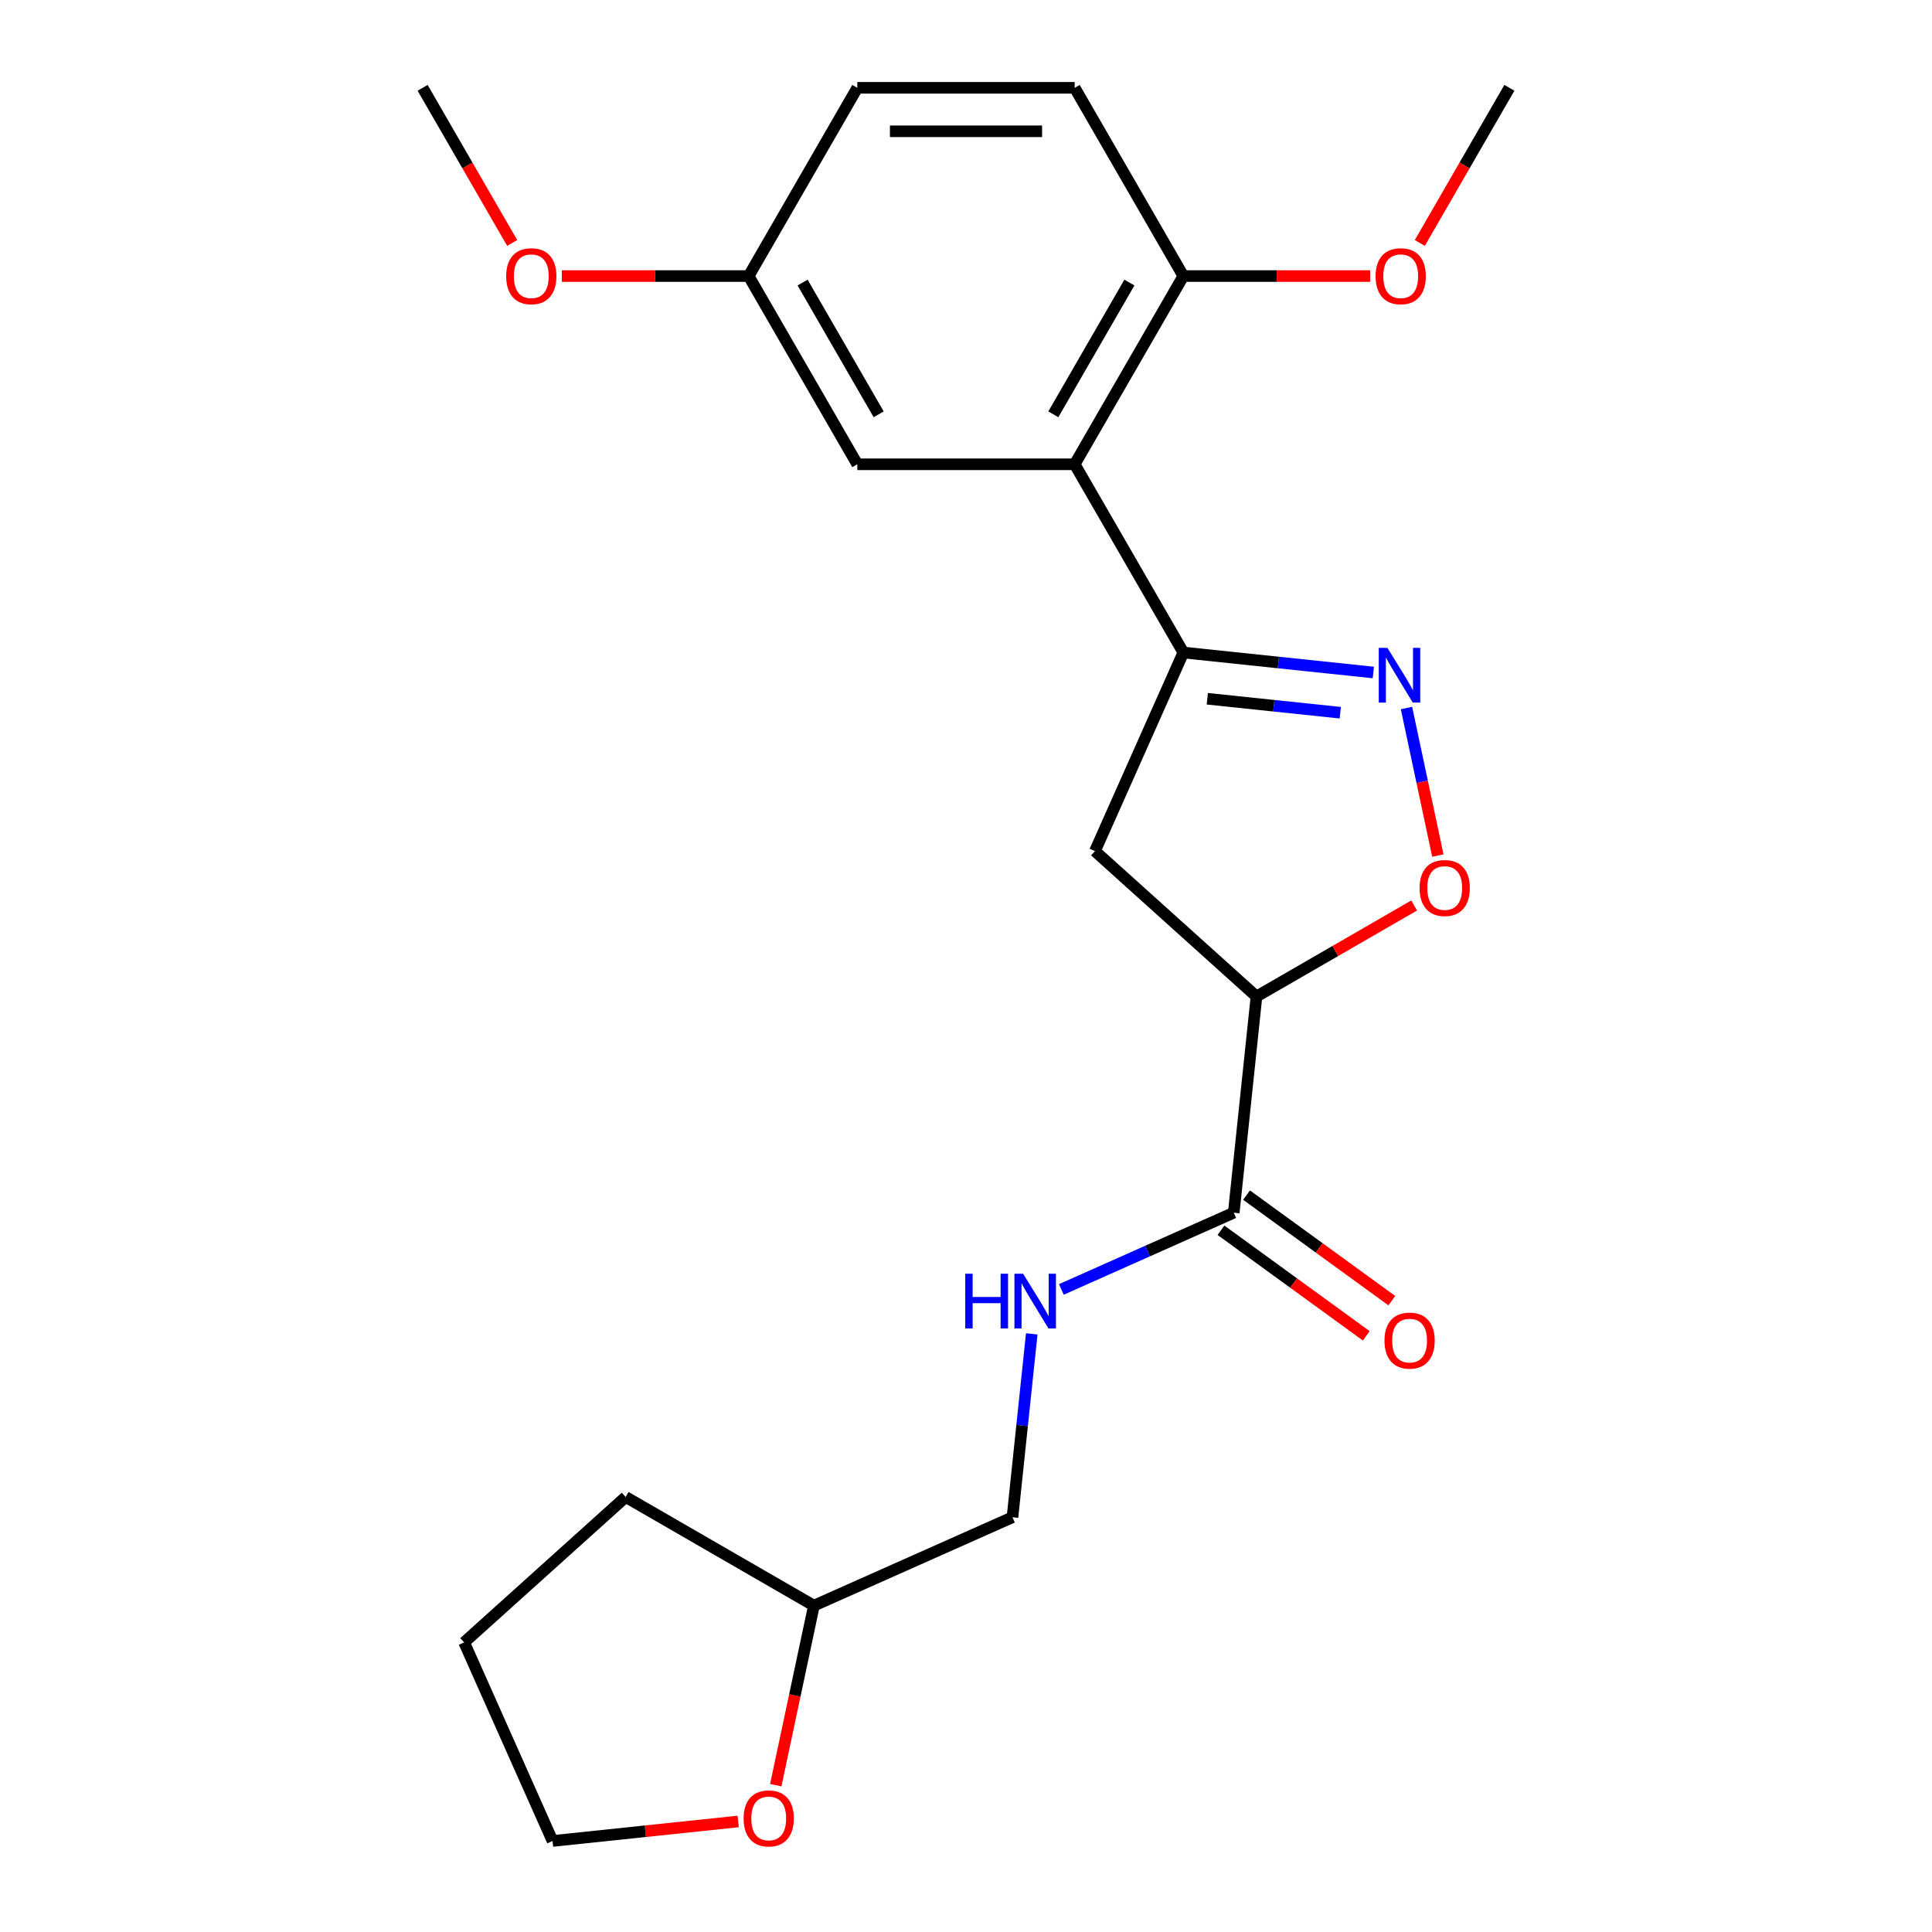 <?xml version='1.0' encoding='iso-8859-1'?>
<svg version='1.1' baseProfile='full'
              xmlns='http://www.w3.org/2000/svg'
                      xmlns:rdkit='http://www.rdkit.org/xml'
                      xmlns:xlink='http://www.w3.org/1999/xlink'
                  xml:space='preserve'
width='1000px' height='1000px' viewBox='0 0 1000 1000'>
<!-- END OF HEADER -->
<rect style='opacity:1.0;fill:#FFFFFF;stroke:none' width='1000' height='1000' x='0' y='0'> </rect>
<path class='bond-0' d='M 710.835,348.078 L 661.668,342.91' style='fill:none;fill-rule:evenodd;stroke:#0000FF;stroke-width:6px;stroke-linecap:butt;stroke-linejoin:miter;stroke-opacity:1' />
<path class='bond-0' d='M 661.668,342.91 L 612.502,337.743' style='fill:none;fill-rule:evenodd;stroke:#000000;stroke-width:6px;stroke-linecap:butt;stroke-linejoin:miter;stroke-opacity:1' />
<path class='bond-0' d='M 693.733,368.905 L 659.316,365.287' style='fill:none;fill-rule:evenodd;stroke:#0000FF;stroke-width:6px;stroke-linecap:butt;stroke-linejoin:miter;stroke-opacity:1' />
<path class='bond-0' d='M 659.316,365.287 L 624.9,361.67' style='fill:none;fill-rule:evenodd;stroke:#000000;stroke-width:6px;stroke-linecap:butt;stroke-linejoin:miter;stroke-opacity:1' />
<path class='bond-3' d='M 727.995,366.475 L 736.111,404.661' style='fill:none;fill-rule:evenodd;stroke:#0000FF;stroke-width:6px;stroke-linecap:butt;stroke-linejoin:miter;stroke-opacity:1' />
<path class='bond-3' d='M 736.111,404.661 L 744.228,442.847' style='fill:none;fill-rule:evenodd;stroke:#FF0000;stroke-width:6px;stroke-linecap:butt;stroke-linejoin:miter;stroke-opacity:1' />
<path class='bond-2' d='M 612.502,337.743 L 556.251,240.313' style='fill:none;fill-rule:evenodd;stroke:#000000;stroke-width:6px;stroke-linecap:butt;stroke-linejoin:miter;stroke-opacity:1' />
<path class='bond-4' d='M 612.502,337.743 L 566.743,440.518' style='fill:none;fill-rule:evenodd;stroke:#000000;stroke-width:6px;stroke-linecap:butt;stroke-linejoin:miter;stroke-opacity:1' />
<path class='bond-1' d='M 650.348,515.796 L 691.157,492.236' style='fill:none;fill-rule:evenodd;stroke:#000000;stroke-width:6px;stroke-linecap:butt;stroke-linejoin:miter;stroke-opacity:1' />
<path class='bond-1' d='M 691.157,492.236 L 731.965,468.675' style='fill:none;fill-rule:evenodd;stroke:#FF0000;stroke-width:6px;stroke-linecap:butt;stroke-linejoin:miter;stroke-opacity:1' />
<path class='bond-5' d='M 650.348,515.796 L 638.589,627.682' style='fill:none;fill-rule:evenodd;stroke:#000000;stroke-width:6px;stroke-linecap:butt;stroke-linejoin:miter;stroke-opacity:1' />
<path class='bond-23' d='M 650.348,515.796 L 566.743,440.518' style='fill:none;fill-rule:evenodd;stroke:#000000;stroke-width:6px;stroke-linecap:butt;stroke-linejoin:miter;stroke-opacity:1' />
<path class='bond-7' d='M 556.251,240.313 L 612.502,142.884' style='fill:none;fill-rule:evenodd;stroke:#000000;stroke-width:6px;stroke-linecap:butt;stroke-linejoin:miter;stroke-opacity:1' />
<path class='bond-7' d='M 545.203,214.449 L 584.578,146.248' style='fill:none;fill-rule:evenodd;stroke:#000000;stroke-width:6px;stroke-linecap:butt;stroke-linejoin:miter;stroke-opacity:1' />
<path class='bond-8' d='M 556.251,240.313 L 443.749,240.313' style='fill:none;fill-rule:evenodd;stroke:#000000;stroke-width:6px;stroke-linecap:butt;stroke-linejoin:miter;stroke-opacity:1' />
<path class='bond-6' d='M 638.589,627.682 L 593.977,647.544' style='fill:none;fill-rule:evenodd;stroke:#000000;stroke-width:6px;stroke-linecap:butt;stroke-linejoin:miter;stroke-opacity:1' />
<path class='bond-6' d='M 593.977,647.544 L 549.366,667.406' style='fill:none;fill-rule:evenodd;stroke:#0000FF;stroke-width:6px;stroke-linecap:butt;stroke-linejoin:miter;stroke-opacity:1' />
<path class='bond-9' d='M 631.976,636.783 L 669.578,664.103' style='fill:none;fill-rule:evenodd;stroke:#000000;stroke-width:6px;stroke-linecap:butt;stroke-linejoin:miter;stroke-opacity:1' />
<path class='bond-9' d='M 669.578,664.103 L 707.179,691.422' style='fill:none;fill-rule:evenodd;stroke:#FF0000;stroke-width:6px;stroke-linecap:butt;stroke-linejoin:miter;stroke-opacity:1' />
<path class='bond-9' d='M 645.201,618.58 L 682.803,645.899' style='fill:none;fill-rule:evenodd;stroke:#000000;stroke-width:6px;stroke-linecap:butt;stroke-linejoin:miter;stroke-opacity:1' />
<path class='bond-9' d='M 682.803,645.899 L 720.405,673.219' style='fill:none;fill-rule:evenodd;stroke:#FF0000;stroke-width:6px;stroke-linecap:butt;stroke-linejoin:miter;stroke-opacity:1' />
<path class='bond-13' d='M 534.029,690.413 L 529.041,737.869' style='fill:none;fill-rule:evenodd;stroke:#0000FF;stroke-width:6px;stroke-linecap:butt;stroke-linejoin:miter;stroke-opacity:1' />
<path class='bond-13' d='M 529.041,737.869 L 524.054,785.326' style='fill:none;fill-rule:evenodd;stroke:#000000;stroke-width:6px;stroke-linecap:butt;stroke-linejoin:miter;stroke-opacity:1' />
<path class='bond-11' d='M 612.502,142.884 L 556.251,45.455' style='fill:none;fill-rule:evenodd;stroke:#000000;stroke-width:6px;stroke-linecap:butt;stroke-linejoin:miter;stroke-opacity:1' />
<path class='bond-16' d='M 612.502,142.884 L 660.846,142.884' style='fill:none;fill-rule:evenodd;stroke:#000000;stroke-width:6px;stroke-linecap:butt;stroke-linejoin:miter;stroke-opacity:1' />
<path class='bond-16' d='M 660.846,142.884 L 709.191,142.884' style='fill:none;fill-rule:evenodd;stroke:#FF0000;stroke-width:6px;stroke-linecap:butt;stroke-linejoin:miter;stroke-opacity:1' />
<path class='bond-12' d='M 443.749,240.313 L 387.498,142.884' style='fill:none;fill-rule:evenodd;stroke:#000000;stroke-width:6px;stroke-linecap:butt;stroke-linejoin:miter;stroke-opacity:1' />
<path class='bond-12' d='M 454.797,214.449 L 415.422,146.248' style='fill:none;fill-rule:evenodd;stroke:#000000;stroke-width:6px;stroke-linecap:butt;stroke-linejoin:miter;stroke-opacity:1' />
<path class='bond-10' d='M 401.529,923.995 L 411.404,877.54' style='fill:none;fill-rule:evenodd;stroke:#FF0000;stroke-width:6px;stroke-linecap:butt;stroke-linejoin:miter;stroke-opacity:1' />
<path class='bond-10' d='M 411.404,877.54 L 421.278,831.084' style='fill:none;fill-rule:evenodd;stroke:#000000;stroke-width:6px;stroke-linecap:butt;stroke-linejoin:miter;stroke-opacity:1' />
<path class='bond-18' d='M 382.075,942.79 L 334.039,947.838' style='fill:none;fill-rule:evenodd;stroke:#FF0000;stroke-width:6px;stroke-linecap:butt;stroke-linejoin:miter;stroke-opacity:1' />
<path class='bond-18' d='M 334.039,947.838 L 286.002,952.887' style='fill:none;fill-rule:evenodd;stroke:#000000;stroke-width:6px;stroke-linecap:butt;stroke-linejoin:miter;stroke-opacity:1' />
<path class='bond-24' d='M 556.251,45.455 L 443.749,45.455' style='fill:none;fill-rule:evenodd;stroke:#000000;stroke-width:6px;stroke-linecap:butt;stroke-linejoin:miter;stroke-opacity:1' />
<path class='bond-24' d='M 539.376,67.955 L 460.624,67.955' style='fill:none;fill-rule:evenodd;stroke:#000000;stroke-width:6px;stroke-linecap:butt;stroke-linejoin:miter;stroke-opacity:1' />
<path class='bond-14' d='M 387.498,142.884 L 443.749,45.455' style='fill:none;fill-rule:evenodd;stroke:#000000;stroke-width:6px;stroke-linecap:butt;stroke-linejoin:miter;stroke-opacity:1' />
<path class='bond-17' d='M 387.498,142.884 L 339.154,142.884' style='fill:none;fill-rule:evenodd;stroke:#000000;stroke-width:6px;stroke-linecap:butt;stroke-linejoin:miter;stroke-opacity:1' />
<path class='bond-17' d='M 339.154,142.884 L 290.809,142.884' style='fill:none;fill-rule:evenodd;stroke:#FF0000;stroke-width:6px;stroke-linecap:butt;stroke-linejoin:miter;stroke-opacity:1' />
<path class='bond-15' d='M 524.054,785.326 L 421.278,831.084' style='fill:none;fill-rule:evenodd;stroke:#000000;stroke-width:6px;stroke-linecap:butt;stroke-linejoin:miter;stroke-opacity:1' />
<path class='bond-21' d='M 421.278,831.084 L 323.849,774.833' style='fill:none;fill-rule:evenodd;stroke:#000000;stroke-width:6px;stroke-linecap:butt;stroke-linejoin:miter;stroke-opacity:1' />
<path class='bond-19' d='M 734.895,125.751 L 758.075,85.603' style='fill:none;fill-rule:evenodd;stroke:#FF0000;stroke-width:6px;stroke-linecap:butt;stroke-linejoin:miter;stroke-opacity:1' />
<path class='bond-19' d='M 758.075,85.603 L 781.254,45.455' style='fill:none;fill-rule:evenodd;stroke:#000000;stroke-width:6px;stroke-linecap:butt;stroke-linejoin:miter;stroke-opacity:1' />
<path class='bond-20' d='M 265.105,125.751 L 241.925,85.603' style='fill:none;fill-rule:evenodd;stroke:#FF0000;stroke-width:6px;stroke-linecap:butt;stroke-linejoin:miter;stroke-opacity:1' />
<path class='bond-20' d='M 241.925,85.603 L 218.746,45.455' style='fill:none;fill-rule:evenodd;stroke:#000000;stroke-width:6px;stroke-linecap:butt;stroke-linejoin:miter;stroke-opacity:1' />
<path class='bond-25' d='M 286.002,952.887 L 240.244,850.112' style='fill:none;fill-rule:evenodd;stroke:#000000;stroke-width:6px;stroke-linecap:butt;stroke-linejoin:miter;stroke-opacity:1' />
<path class='bond-22' d='M 323.849,774.833 L 240.244,850.112' style='fill:none;fill-rule:evenodd;stroke:#000000;stroke-width:6px;stroke-linecap:butt;stroke-linejoin:miter;stroke-opacity:1' />
<path  class='atom-0' d='M 718.127 335.342
L 727.407 350.342
Q 728.327 351.822, 729.807 354.502
Q 731.287 357.182, 731.367 357.342
L 731.367 335.342
L 735.127 335.342
L 735.127 363.662
L 731.247 363.662
L 721.287 347.262
Q 720.127 345.342, 718.887 343.142
Q 717.687 340.942, 717.327 340.262
L 717.327 363.662
L 713.647 363.662
L 713.647 335.342
L 718.127 335.342
' fill='#0000FF'/>
<path  class='atom-4' d='M 734.778 459.625
Q 734.778 452.825, 738.138 449.025
Q 741.498 445.225, 747.778 445.225
Q 754.058 445.225, 757.418 449.025
Q 760.778 452.825, 760.778 459.625
Q 760.778 466.505, 757.378 470.425
Q 753.978 474.305, 747.778 474.305
Q 741.538 474.305, 738.138 470.425
Q 734.778 466.545, 734.778 459.625
M 747.778 471.105
Q 752.098 471.105, 754.418 468.225
Q 756.778 465.305, 756.778 459.625
Q 756.778 454.065, 754.418 451.265
Q 752.098 448.425, 747.778 448.425
Q 743.458 448.425, 741.098 451.225
Q 738.778 454.025, 738.778 459.625
Q 738.778 465.345, 741.098 468.225
Q 743.458 471.105, 747.778 471.105
' fill='#FF0000'/>
<path  class='atom-7' d='M 499.593 659.28
L 503.433 659.28
L 503.433 671.32
L 517.913 671.32
L 517.913 659.28
L 521.753 659.28
L 521.753 687.6
L 517.913 687.6
L 517.913 674.52
L 503.433 674.52
L 503.433 687.6
L 499.593 687.6
L 499.593 659.28
' fill='#0000FF'/>
<path  class='atom-7' d='M 529.553 659.28
L 538.833 674.28
Q 539.753 675.76, 541.233 678.44
Q 542.713 681.12, 542.793 681.28
L 542.793 659.28
L 546.553 659.28
L 546.553 687.6
L 542.673 687.6
L 532.713 671.2
Q 531.553 669.28, 530.313 667.08
Q 529.113 664.88, 528.753 664.2
L 528.753 687.6
L 525.073 687.6
L 525.073 659.28
L 529.553 659.28
' fill='#0000FF'/>
<path  class='atom-10' d='M 716.604 693.889
Q 716.604 687.089, 719.964 683.289
Q 723.324 679.489, 729.604 679.489
Q 735.884 679.489, 739.244 683.289
Q 742.604 687.089, 742.604 693.889
Q 742.604 700.769, 739.204 704.689
Q 735.804 708.569, 729.604 708.569
Q 723.364 708.569, 719.964 704.689
Q 716.604 700.809, 716.604 693.889
M 729.604 705.369
Q 733.924 705.369, 736.244 702.489
Q 738.604 699.569, 738.604 693.889
Q 738.604 688.329, 736.244 685.529
Q 733.924 682.689, 729.604 682.689
Q 725.284 682.689, 722.924 685.489
Q 720.604 688.289, 720.604 693.889
Q 720.604 699.609, 722.924 702.489
Q 725.284 705.369, 729.604 705.369
' fill='#FF0000'/>
<path  class='atom-11' d='M 384.888 941.208
Q 384.888 934.408, 388.248 930.608
Q 391.608 926.808, 397.888 926.808
Q 404.168 926.808, 407.528 930.608
Q 410.888 934.408, 410.888 941.208
Q 410.888 948.088, 407.488 952.008
Q 404.088 955.888, 397.888 955.888
Q 391.648 955.888, 388.248 952.008
Q 384.888 948.128, 384.888 941.208
M 397.888 952.688
Q 402.208 952.688, 404.528 949.808
Q 406.888 946.888, 406.888 941.208
Q 406.888 935.648, 404.528 932.848
Q 402.208 930.008, 397.888 930.008
Q 393.568 930.008, 391.208 932.808
Q 388.888 935.608, 388.888 941.208
Q 388.888 946.928, 391.208 949.808
Q 393.568 952.688, 397.888 952.688
' fill='#FF0000'/>
<path  class='atom-17' d='M 712.003 142.964
Q 712.003 136.164, 715.363 132.364
Q 718.723 128.564, 725.003 128.564
Q 731.283 128.564, 734.643 132.364
Q 738.003 136.164, 738.003 142.964
Q 738.003 149.844, 734.603 153.764
Q 731.203 157.644, 725.003 157.644
Q 718.763 157.644, 715.363 153.764
Q 712.003 149.884, 712.003 142.964
M 725.003 154.444
Q 729.323 154.444, 731.643 151.564
Q 734.003 148.644, 734.003 142.964
Q 734.003 137.404, 731.643 134.604
Q 729.323 131.764, 725.003 131.764
Q 720.683 131.764, 718.323 134.564
Q 716.003 137.364, 716.003 142.964
Q 716.003 148.684, 718.323 151.564
Q 720.683 154.444, 725.003 154.444
' fill='#FF0000'/>
<path  class='atom-18' d='M 261.997 142.964
Q 261.997 136.164, 265.357 132.364
Q 268.717 128.564, 274.997 128.564
Q 281.277 128.564, 284.637 132.364
Q 287.997 136.164, 287.997 142.964
Q 287.997 149.844, 284.597 153.764
Q 281.197 157.644, 274.997 157.644
Q 268.757 157.644, 265.357 153.764
Q 261.997 149.884, 261.997 142.964
M 274.997 154.444
Q 279.317 154.444, 281.637 151.564
Q 283.997 148.644, 283.997 142.964
Q 283.997 137.404, 281.637 134.604
Q 279.317 131.764, 274.997 131.764
Q 270.677 131.764, 268.317 134.564
Q 265.997 137.364, 265.997 142.964
Q 265.997 148.684, 268.317 151.564
Q 270.677 154.444, 274.997 154.444
' fill='#FF0000'/>
</svg>
